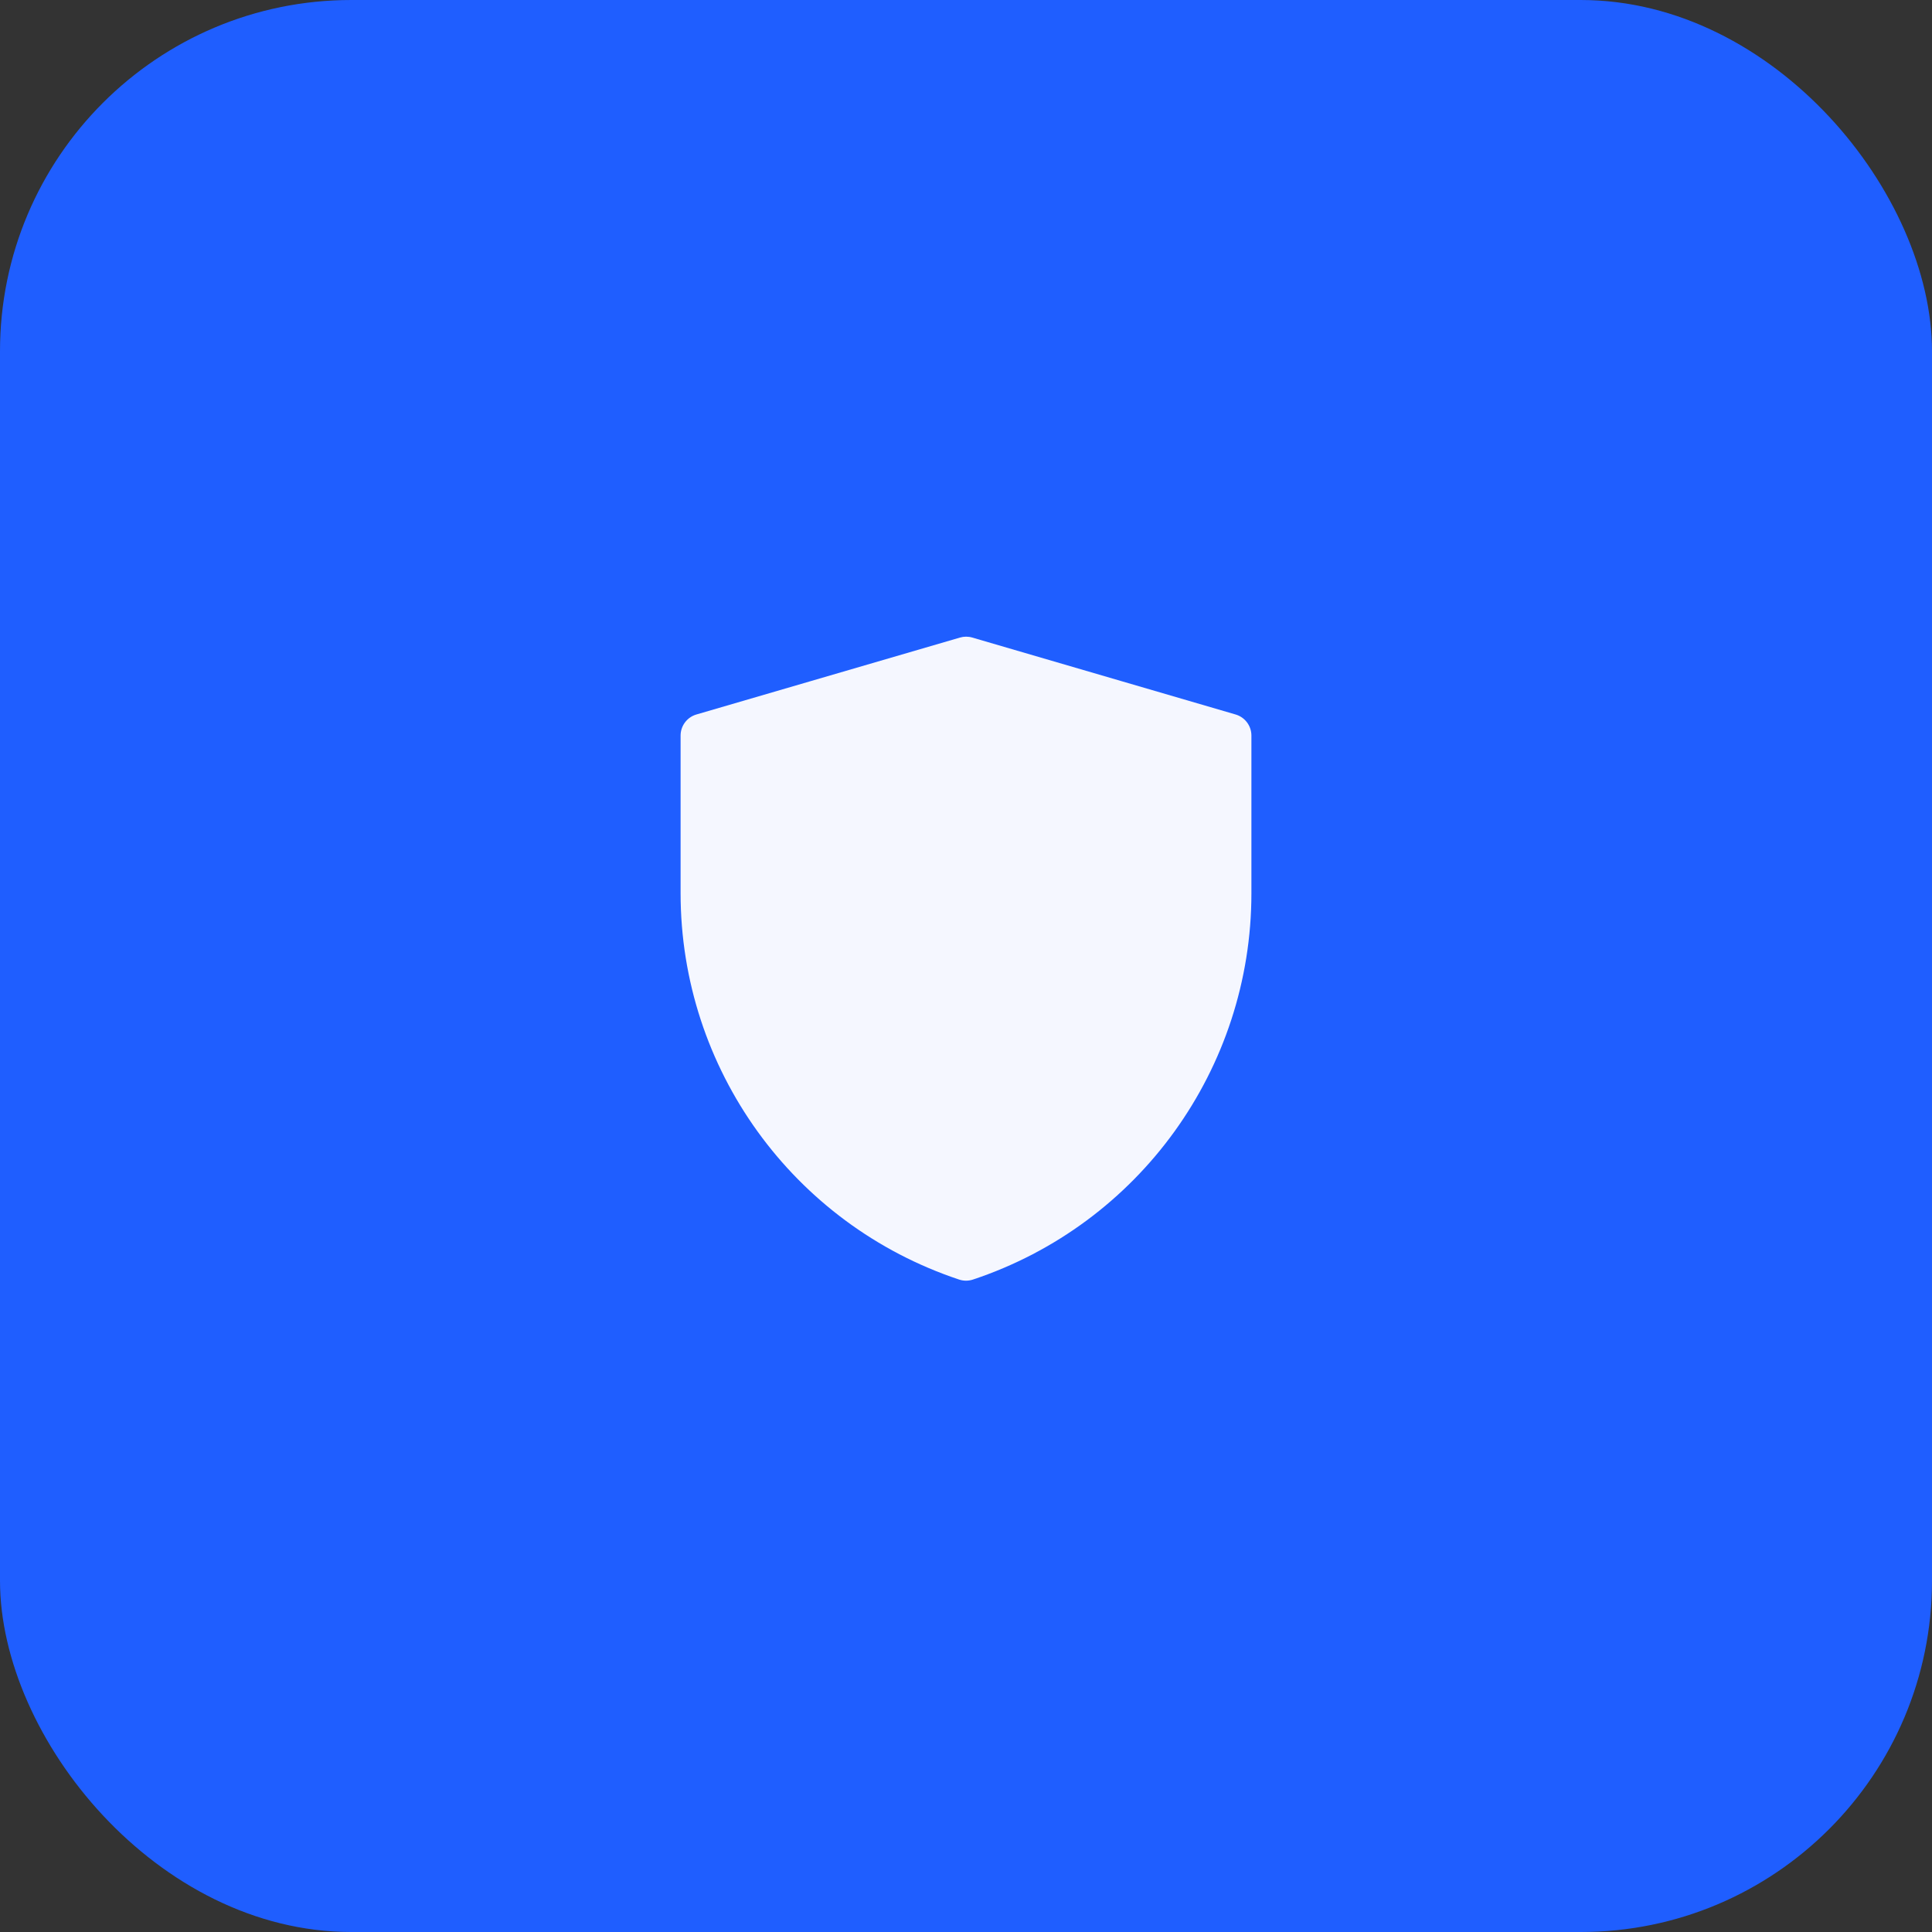 <?xml version="1.0" encoding="UTF-8"?> <svg xmlns="http://www.w3.org/2000/svg" width="44" height="44" viewBox="0 0 44 44" fill="none"><rect x="0" y="0" width="44" height="44" fill="#333333" stroke="none"/><rect width="44" height="44" rx="8" fill="#1F5EFF"></rect><path d="M16.002 16.752L22.005 15L28.002 16.752V20.345C28.002 24.121 25.585 27.473 22.003 28.667C18.419 27.473 16.002 24.12 16.002 20.343V16.752Z" fill="#F5F7FF"></path><path fill-rule="evenodd" clip-rule="evenodd" d="M21.863 14.52C21.954 14.493 22.052 14.493 22.143 14.52L28.14 16.272C28.353 16.334 28.5 16.53 28.5 16.752V20.345C28.5 24.336 25.946 27.88 22.159 29.141C22.056 29.175 21.945 29.175 21.843 29.141C18.055 27.88 15.5 24.335 15.5 20.343V16.752C15.5 16.53 15.647 16.334 15.86 16.272L21.863 14.52ZM16.5 17.127V20.343C16.5 23.849 18.709 26.968 22.001 28.138C25.292 26.968 27.5 23.85 27.5 20.345V17.127L22.003 15.521L16.5 17.127Z" fill="#F5F7FF"></path></svg> 